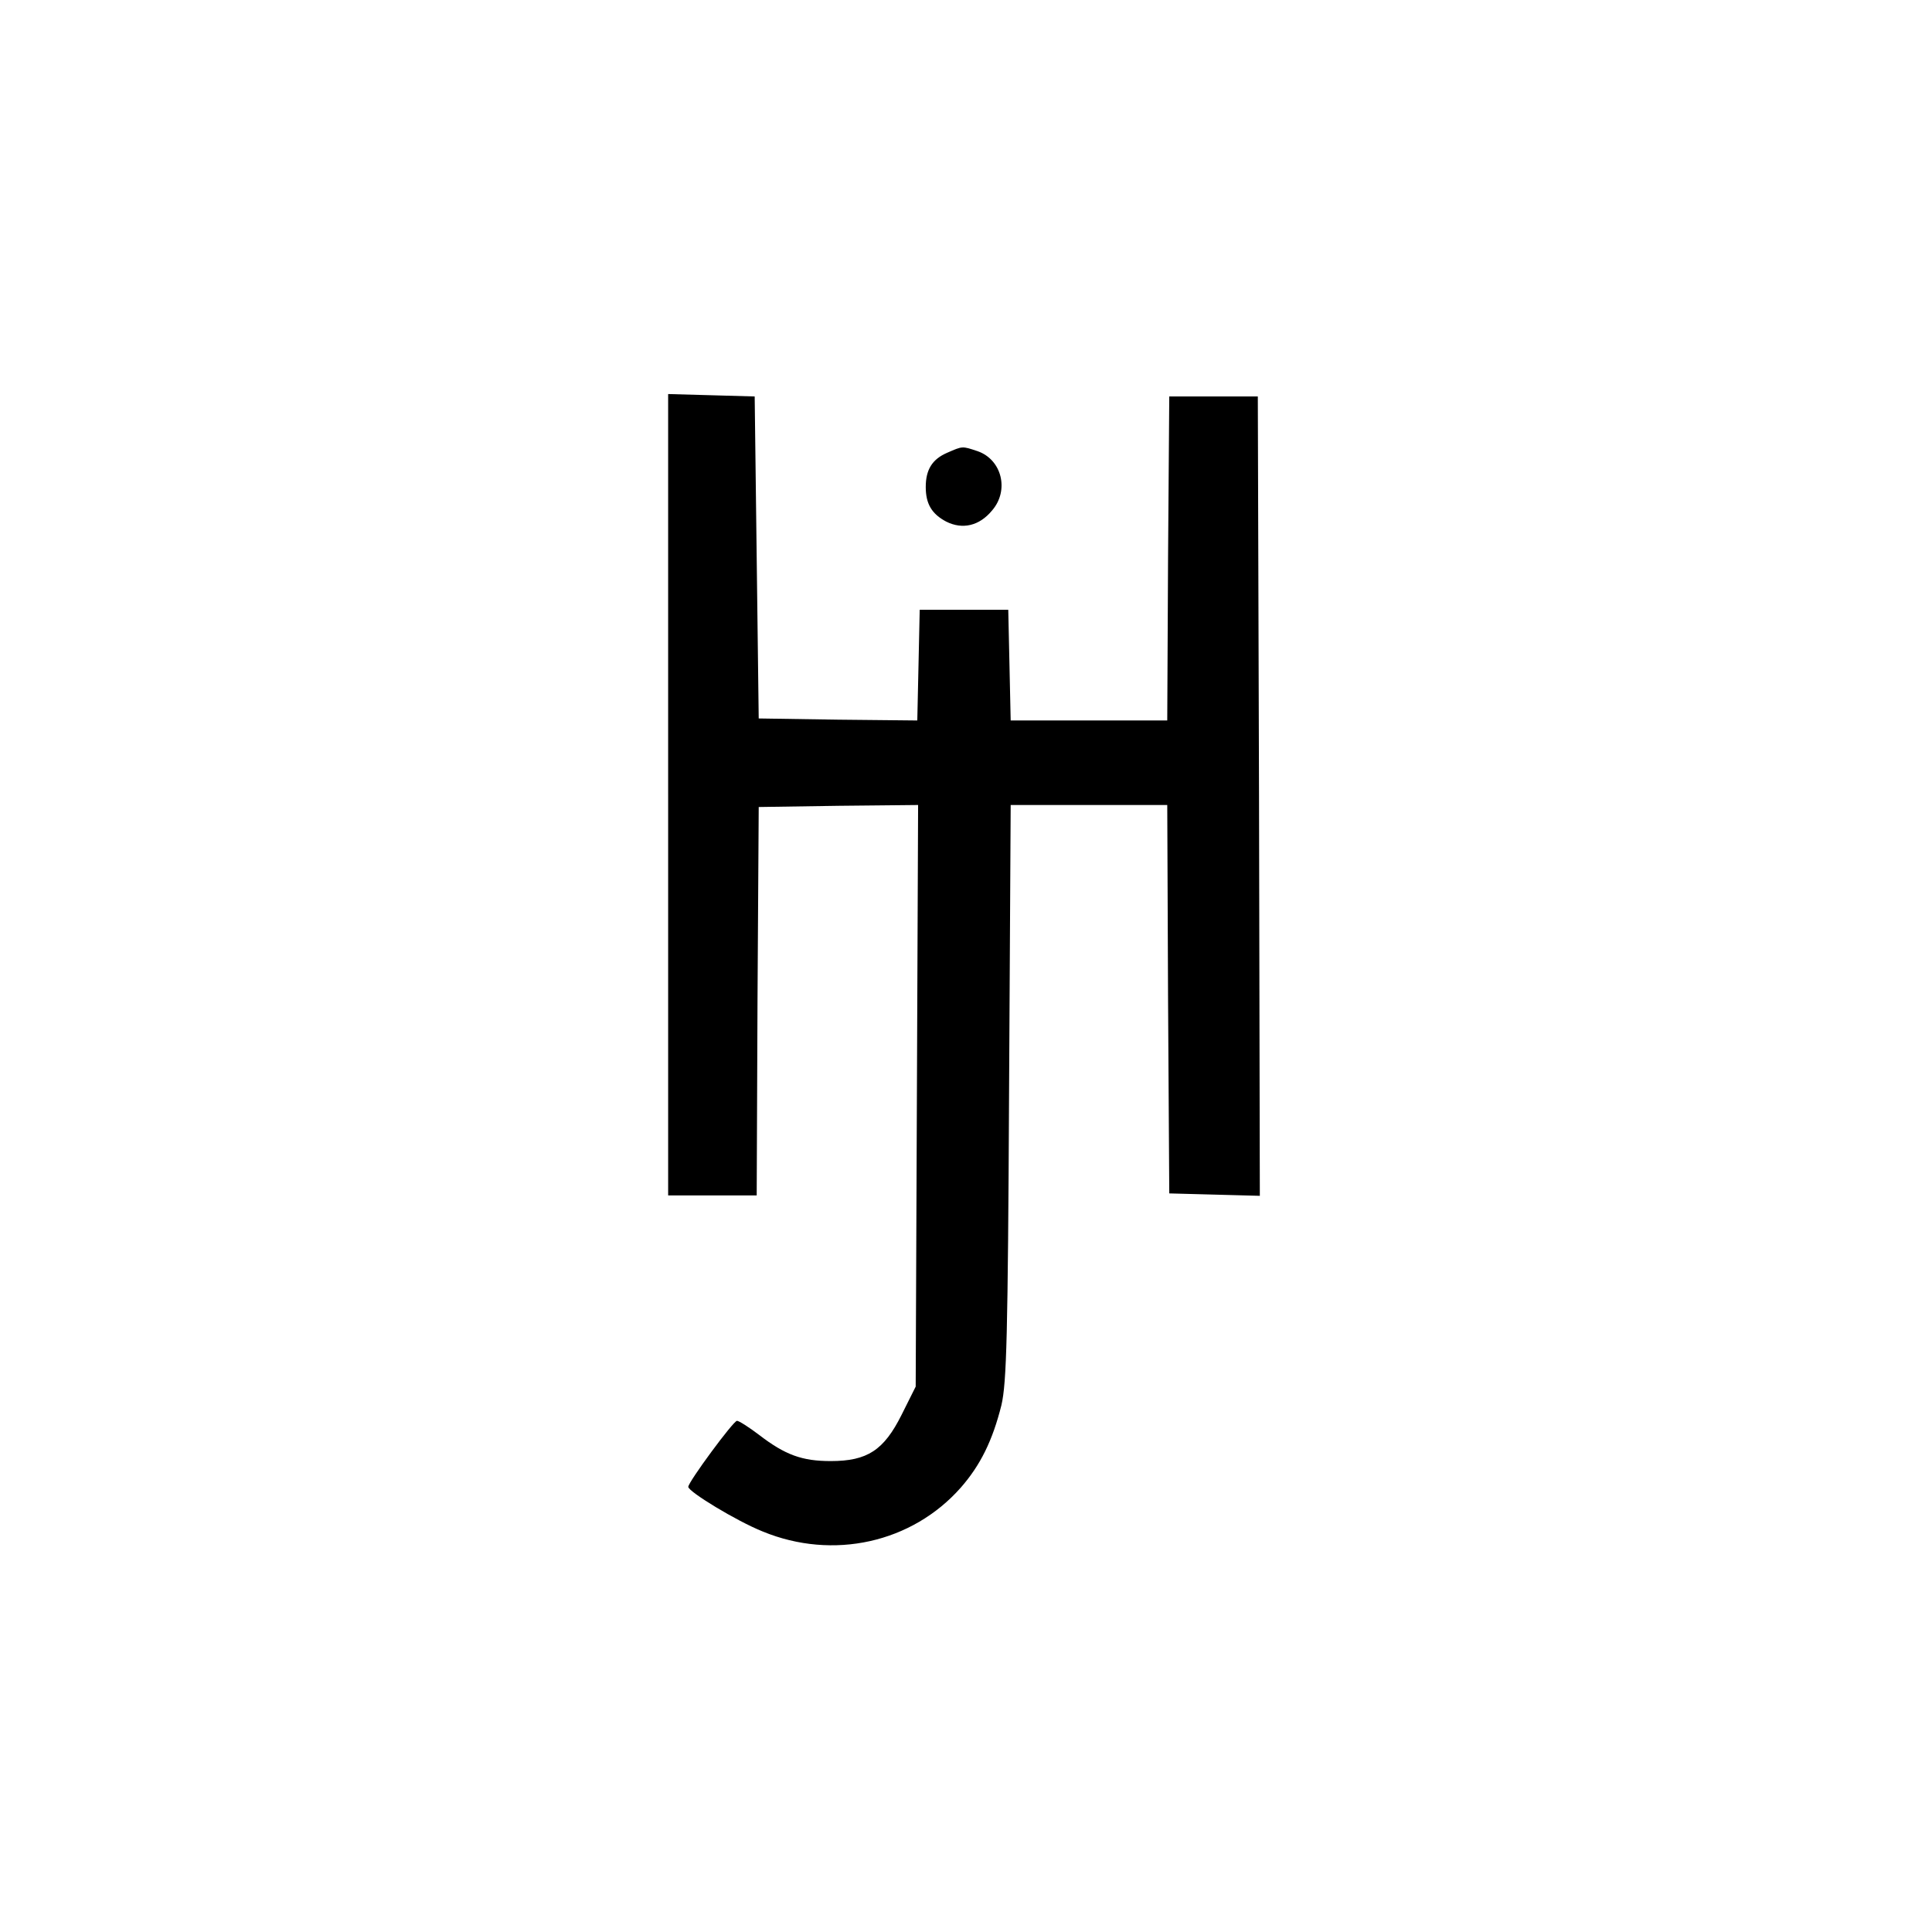 <?xml version="1.0" standalone="no"?>
<!DOCTYPE svg PUBLIC "-//W3C//DTD SVG 20010904//EN"
 "http://www.w3.org/TR/2001/REC-SVG-20010904/DTD/svg10.dtd">
<svg version="1.0" xmlns="http://www.w3.org/2000/svg"
 width="480pt" height="480pt" viewBox="0 0 480 480"
 preserveAspectRatio="xMidYMid meet">
<g transform="translate(0,480) scale(0.1,-0.1)"
fill="#000000" stroke="none">
<path d="M1660 2825 l0 -995 110 0 110 0 2 483 3 482 198 3 198 2 -3 -722 -3
-723 -35 -70 c-44 -88 -85 -115 -176 -115 -71 0 -113 15 -178 65 -25 19 -50
35 -55 35 -9 0 -121 -152 -121 -164 0 -12 120 -85 185 -111 175 -72 371 -28
492 109 49 56 79 117 101 205 13 56 16 172 19 779 l4 712 195 0 194 0 2 -482
3 -483 113 -3 112 -3 -2 993 -3 993 -110 0 -110 0 -3 -402 -2 -403 -195 0
-194 0 -3 138 -3 137 -110 0 -110 0 -3 -138 -3 -137 -197 2 -197 3 -5 400 -5
400 -107 3 -108 3 0 -996z"/>
<path d="M2353 3675 c-37 -16 -53 -42 -53 -85 0 -42 15 -67 51 -86 40 -20 82
-11 114 28 43 50 24 126 -36 147 -39 13 -37 13 -76 -4z"/>
</g>
</svg>
